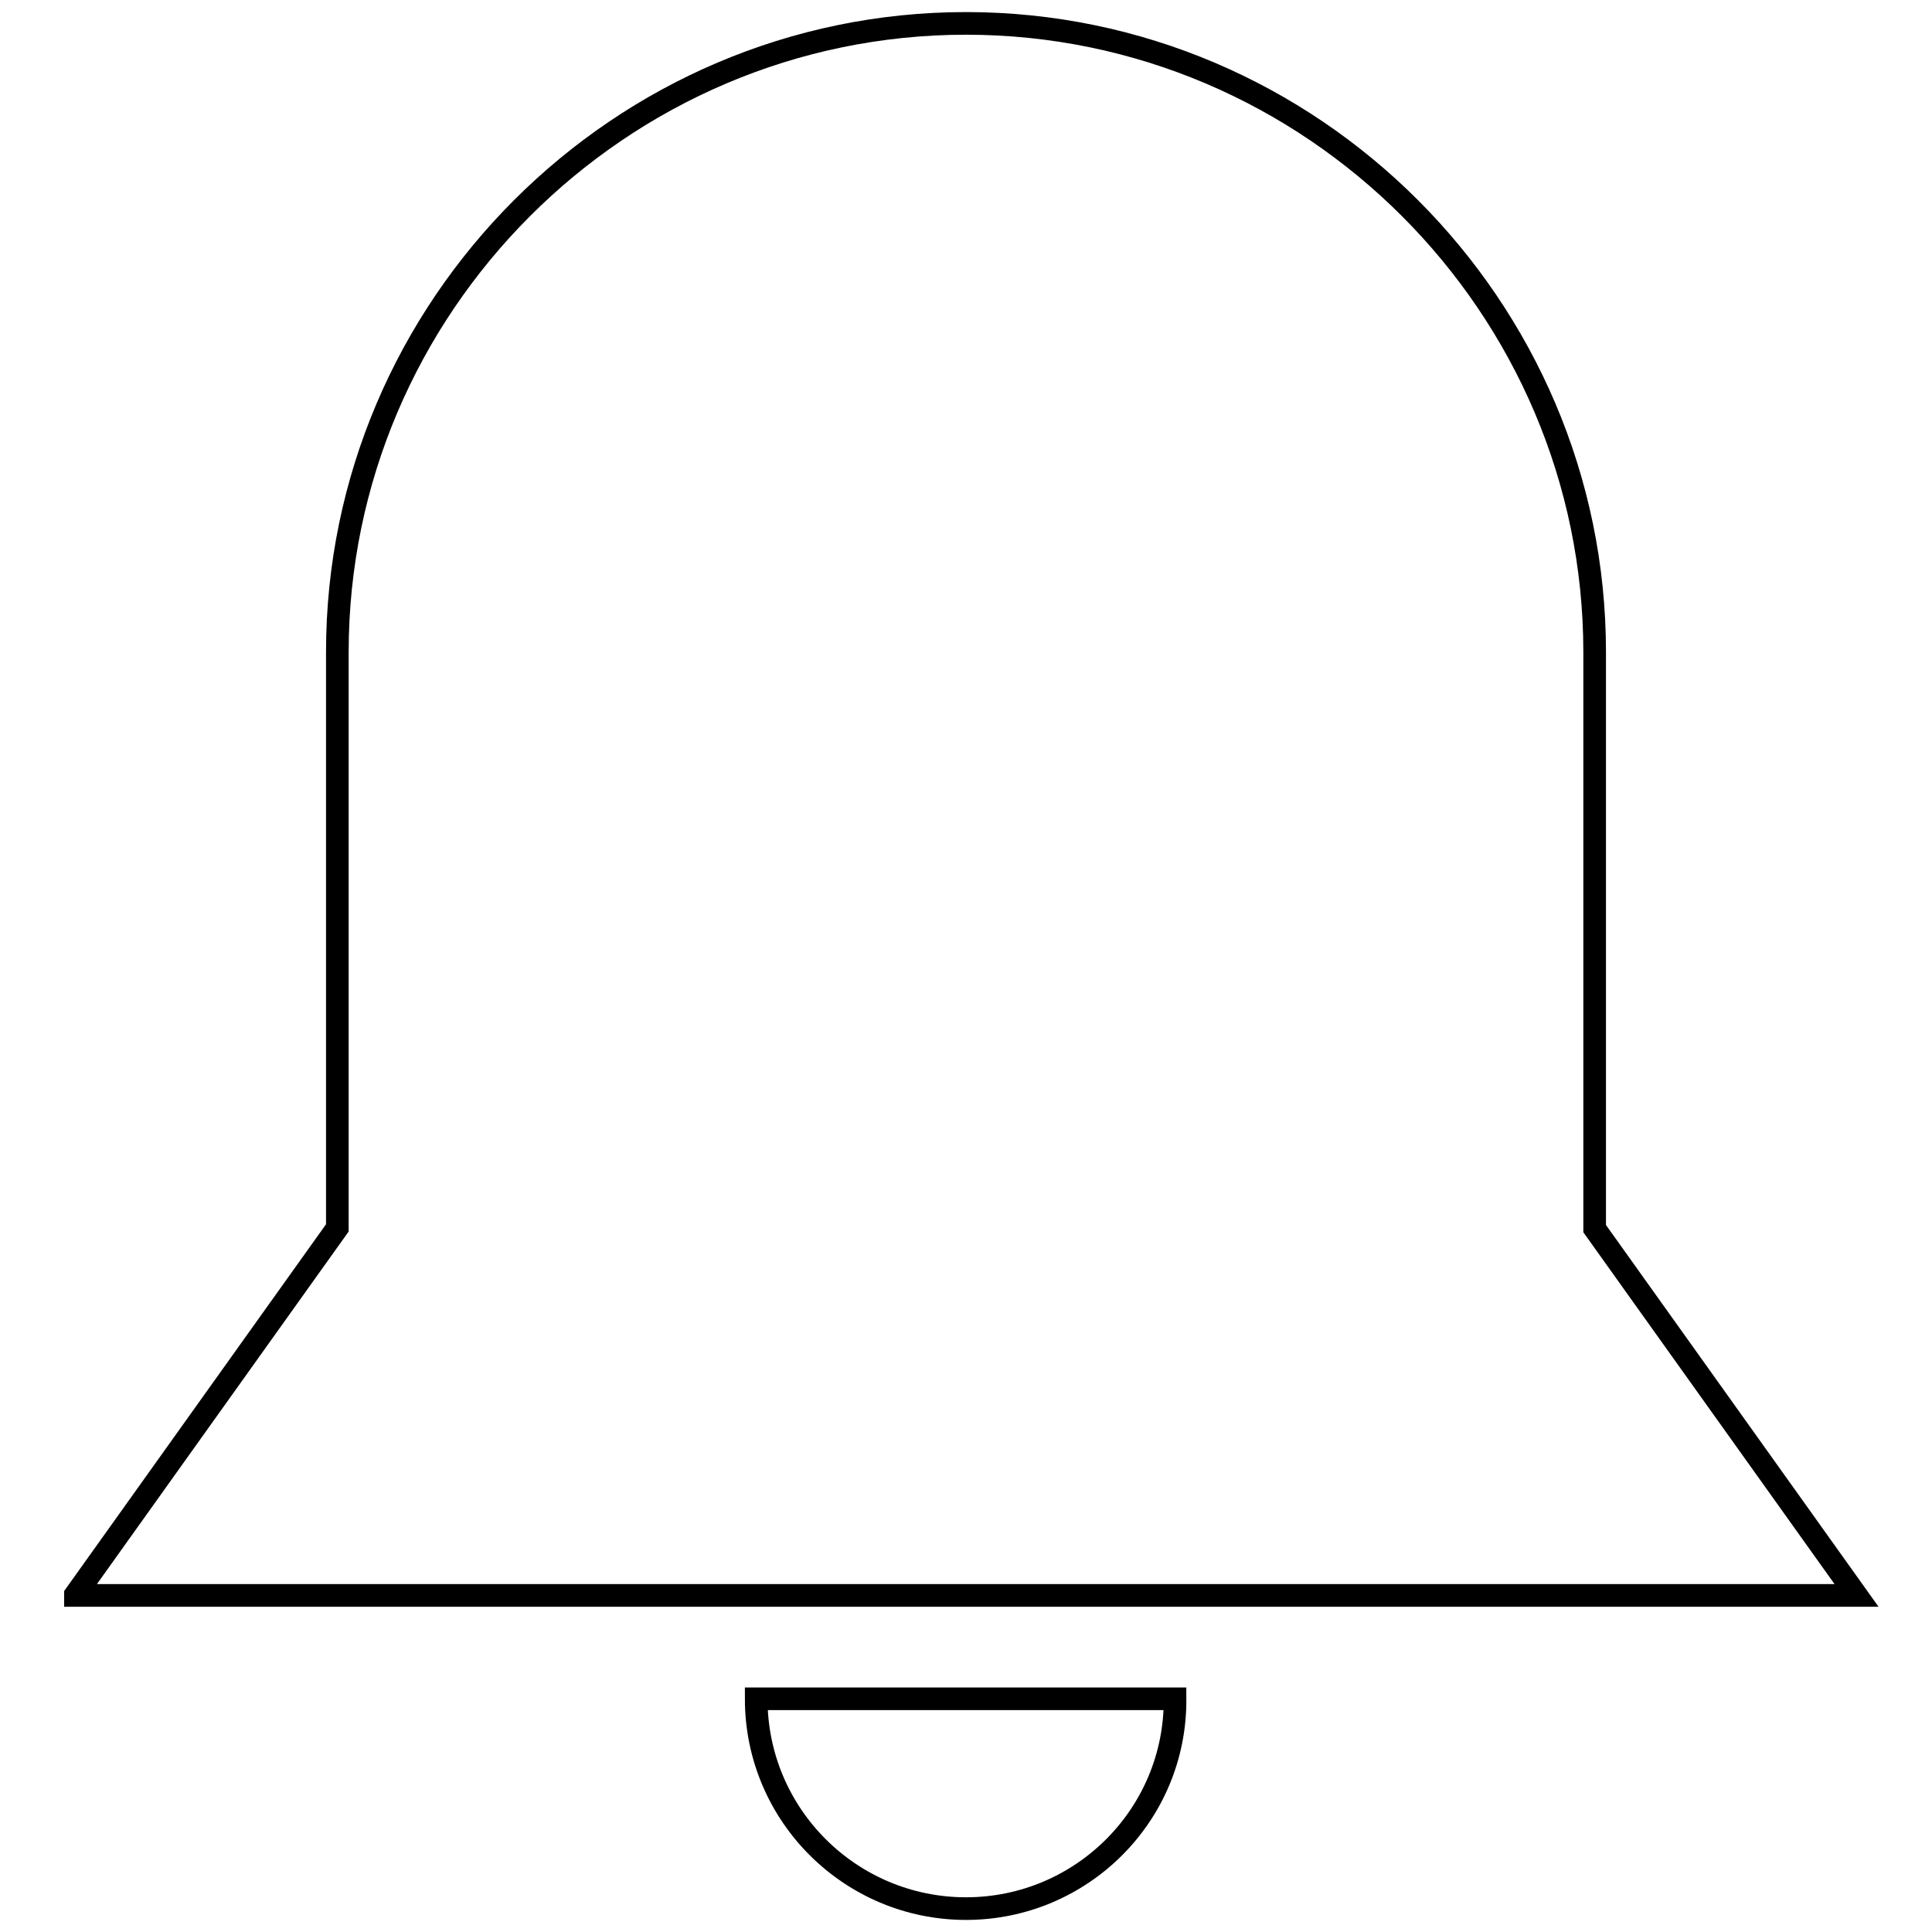 <?xml version="1.0" encoding="utf-8"?>
<!-- Svg Vector Icons : http://www.onlinewebfonts.com/icon -->
<!DOCTYPE svg PUBLIC "-//W3C//DTD SVG 1.1//EN" "http://www.w3.org/Graphics/SVG/1.1/DTD/svg11.dtd">
<svg version="1.1" xmlns="http://www.w3.org/2000/svg" xmlns:xlink="http://www.w3.org/1999/xlink" x="0px" y="0px" viewBox="0 0 256 256" enable-background="new 0 0 256 256" xml:space="preserve">
<g> <path stroke-width="3" fill-opacity="0" stroke="#000000"  d="M10,211.3l34.7-48.6V86.4c0-45.8,37.5-83.3,83.3-83.3c45.8,0,83.3,37.5,83.3,83.3v76.4l34.7,48.6H10 L10,211.3z M128,252.9c-15.3,0-27.8-12.4-27.8-27.8h55.5C155.8,240.5,143.3,252.9,128,252.9z"/></g>
</svg>